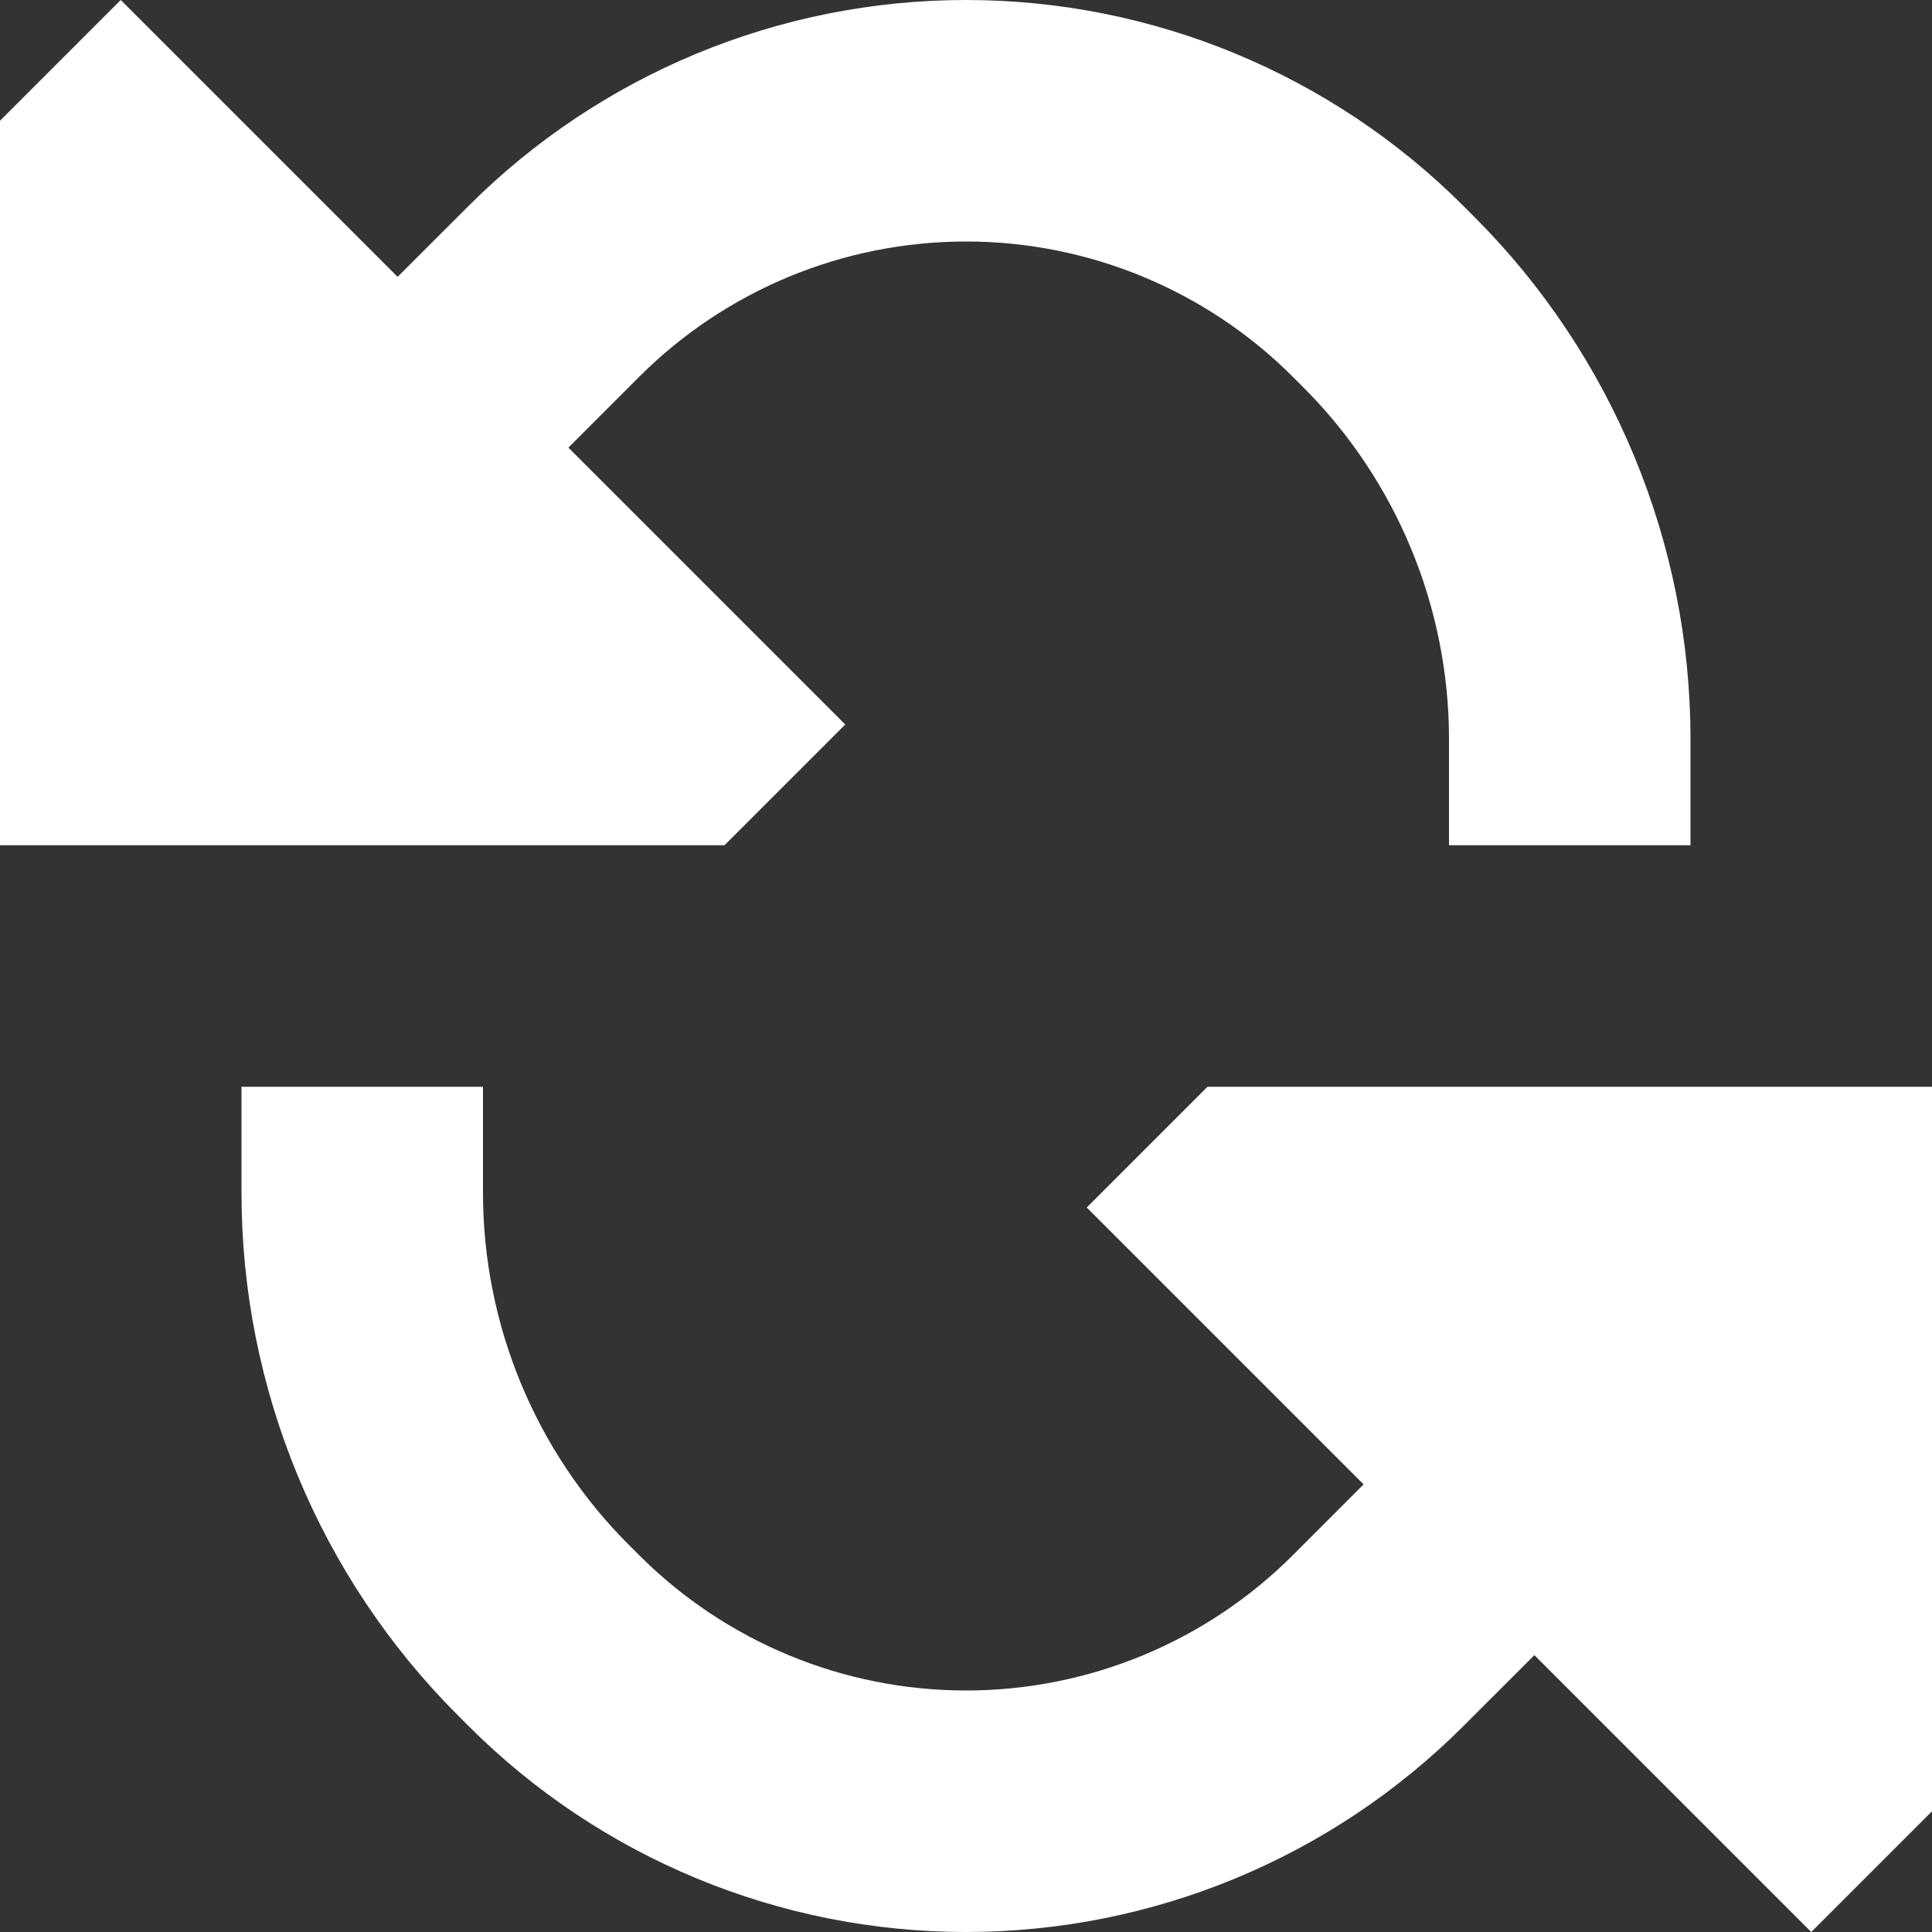 <?xml version="1.0" encoding="UTF-8"?> <svg xmlns="http://www.w3.org/2000/svg" width="30" height="30" viewBox="0 0 30 30" fill="none"><rect x="0" y="0" width="30" height="30" fill="#333333" stroke="none"/><path d="M11.25 13.125L13.125 11.25L8.826 6.951L9.924 5.852C11.27 4.506 13.096 3.75 15 3.75C16.904 3.75 18.73 4.506 20.076 5.852L20.237 6.013C21.686 7.463 22.5 9.428 22.5 11.477V13.125H26.25V11.477C26.25 8.433 25.041 5.514 22.888 3.362L22.727 3.201C20.678 1.151 17.898 0 15 0C12.102 0 9.322 1.151 7.273 3.201L6.174 4.299L1.875 0L0 1.875V13.125H11.25Z" fill="white"></path><path d="M20.076 24.148C18.73 25.494 16.904 26.25 15 26.25C13.096 26.25 11.27 25.494 9.924 24.148L9.763 23.987C8.314 22.538 7.5 20.572 7.5 18.523V16.875H3.75V18.523C3.75 21.567 4.959 24.486 7.112 26.638L7.273 26.799C9.322 28.849 12.102 30 15 30C17.898 30 20.678 28.849 22.727 26.799L23.826 25.701L28.125 30L30 28.125V16.875H18.75L16.875 18.75L21.174 23.049L20.076 24.148Z" fill="white"></path></svg> 